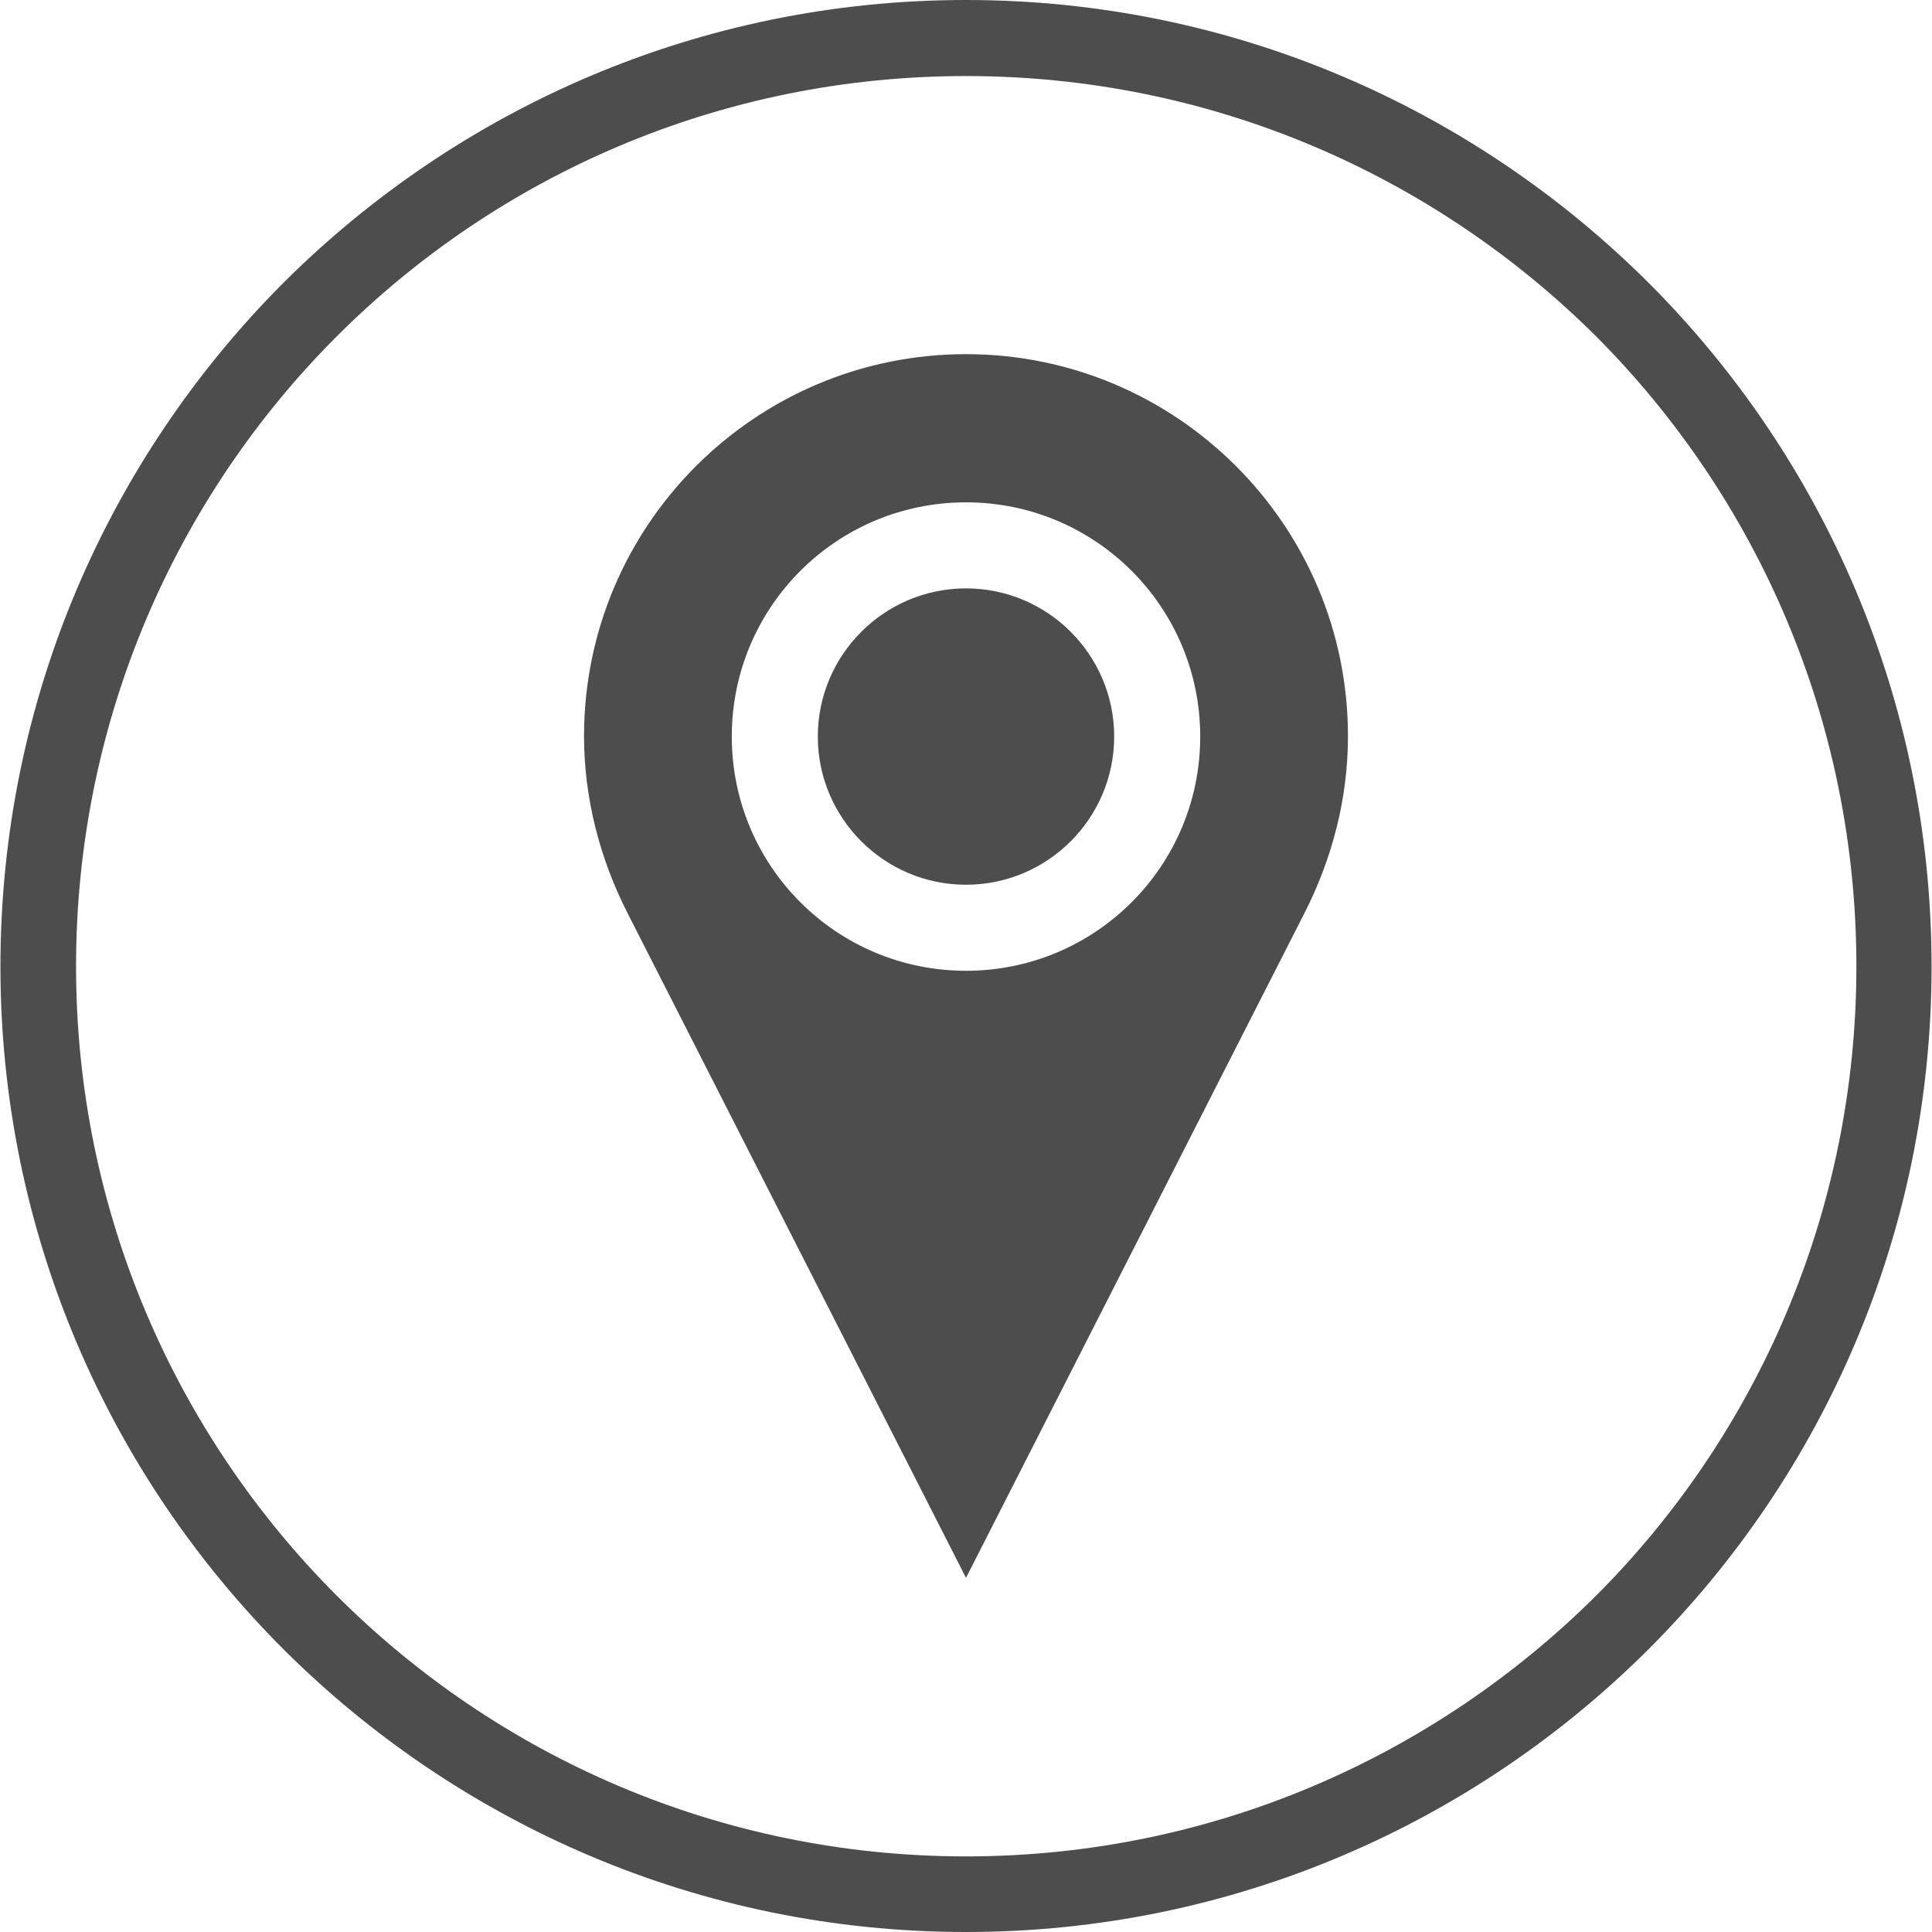 <?xml version="1.0" encoding="UTF-8"?>
<!DOCTYPE svg PUBLIC "-//W3C//DTD SVG 1.1//EN" "http://www.w3.org/Graphics/SVG/1.1/DTD/svg11.dtd">
<!-- Creator: CorelDRAW 2018 (64 Bit) -->
<svg xmlns="http://www.w3.org/2000/svg" xml:space="preserve" width="25.4mm" height="25.4mm" version="1.1" style="shape-rendering:geometricPrecision; text-rendering:geometricPrecision; image-rendering:optimizeQuality; fill-rule:evenodd; clip-rule:evenodd"
viewBox="0 0 44.46 44.46"
 xmlns:xlink="http://www.w3.org/1999/xlink">
 <defs>
  <style type="text/css">
   <![CDATA[
    .fil0 {fill:none}
    .fil1 {fill:#4D4D4D;fill-rule:nonzero}
   ]]>
  </style>
 </defs>
 <g id="Capa_x0020_1">
  <g id="_2200967597232">
   <rect class="fil0" x="-0" y="-0" width="44.46" height="44.46"/>
   <g>
    <path class="fil1" d="M36.73 7.74c-3.72,-3.7 -8.84,-5.99 -14.5,-5.99 -5.66,0 -10.78,2.29 -14.48,5.99 -3.7,3.7 -6,8.84 -6,14.5 0,5.65 2.3,10.78 6,14.48 3.7,3.7 8.82,6 14.48,6 5.66,0 10.78,-2.3 14.5,-6 3.7,-3.7 5.99,-8.84 5.99,-14.48 0,-5.66 -2.29,-10.79 -5.99,-14.5l0 0zm-17.91 9.21c0,1.88 1.53,3.41 3.41,3.41 1.88,0 3.41,-1.53 3.41,-3.41 0,-1.88 -1.53,-3.41 -3.41,-3.41 -1.88,0 -3.41,1.53 -3.41,3.41zm3.41 5.39c-2.98,0 -5.39,-2.41 -5.39,-5.39 0,-2.98 2.41,-5.39 5.39,-5.39 2.98,0 5.39,2.41 5.39,5.39 0,2.98 -2.41,5.39 -5.39,5.39zm0 13.97l7.78 -15.28c0.65,-1.27 1.01,-2.66 1.01,-4.09 0,-4.85 -3.94,-8.79 -8.79,-8.79 -4.85,0 -8.79,3.94 -8.79,8.79 0,1.42 0.36,2.82 1.01,4.09l7.78 15.28 0 0zm-0 -36.31c6.14,0 11.69,2.5 15.71,6.51 4.02,4.02 6.51,9.59 6.51,15.73 0,6.13 -2.49,11.69 -6.51,15.71 -4.02,4.01 -9.57,6.51 -15.71,6.51 -6.14,0 -11.69,-2.5 -15.71,-6.51 -4.02,-4.02 -6.51,-9.59 -6.51,-15.71 0,-6.14 2.49,-11.7 6.51,-15.73 4.02,-4.01 9.57,-6.51 15.71,-6.51l0 0z"/>
   </g>
  </g>
 </g>
</svg>
